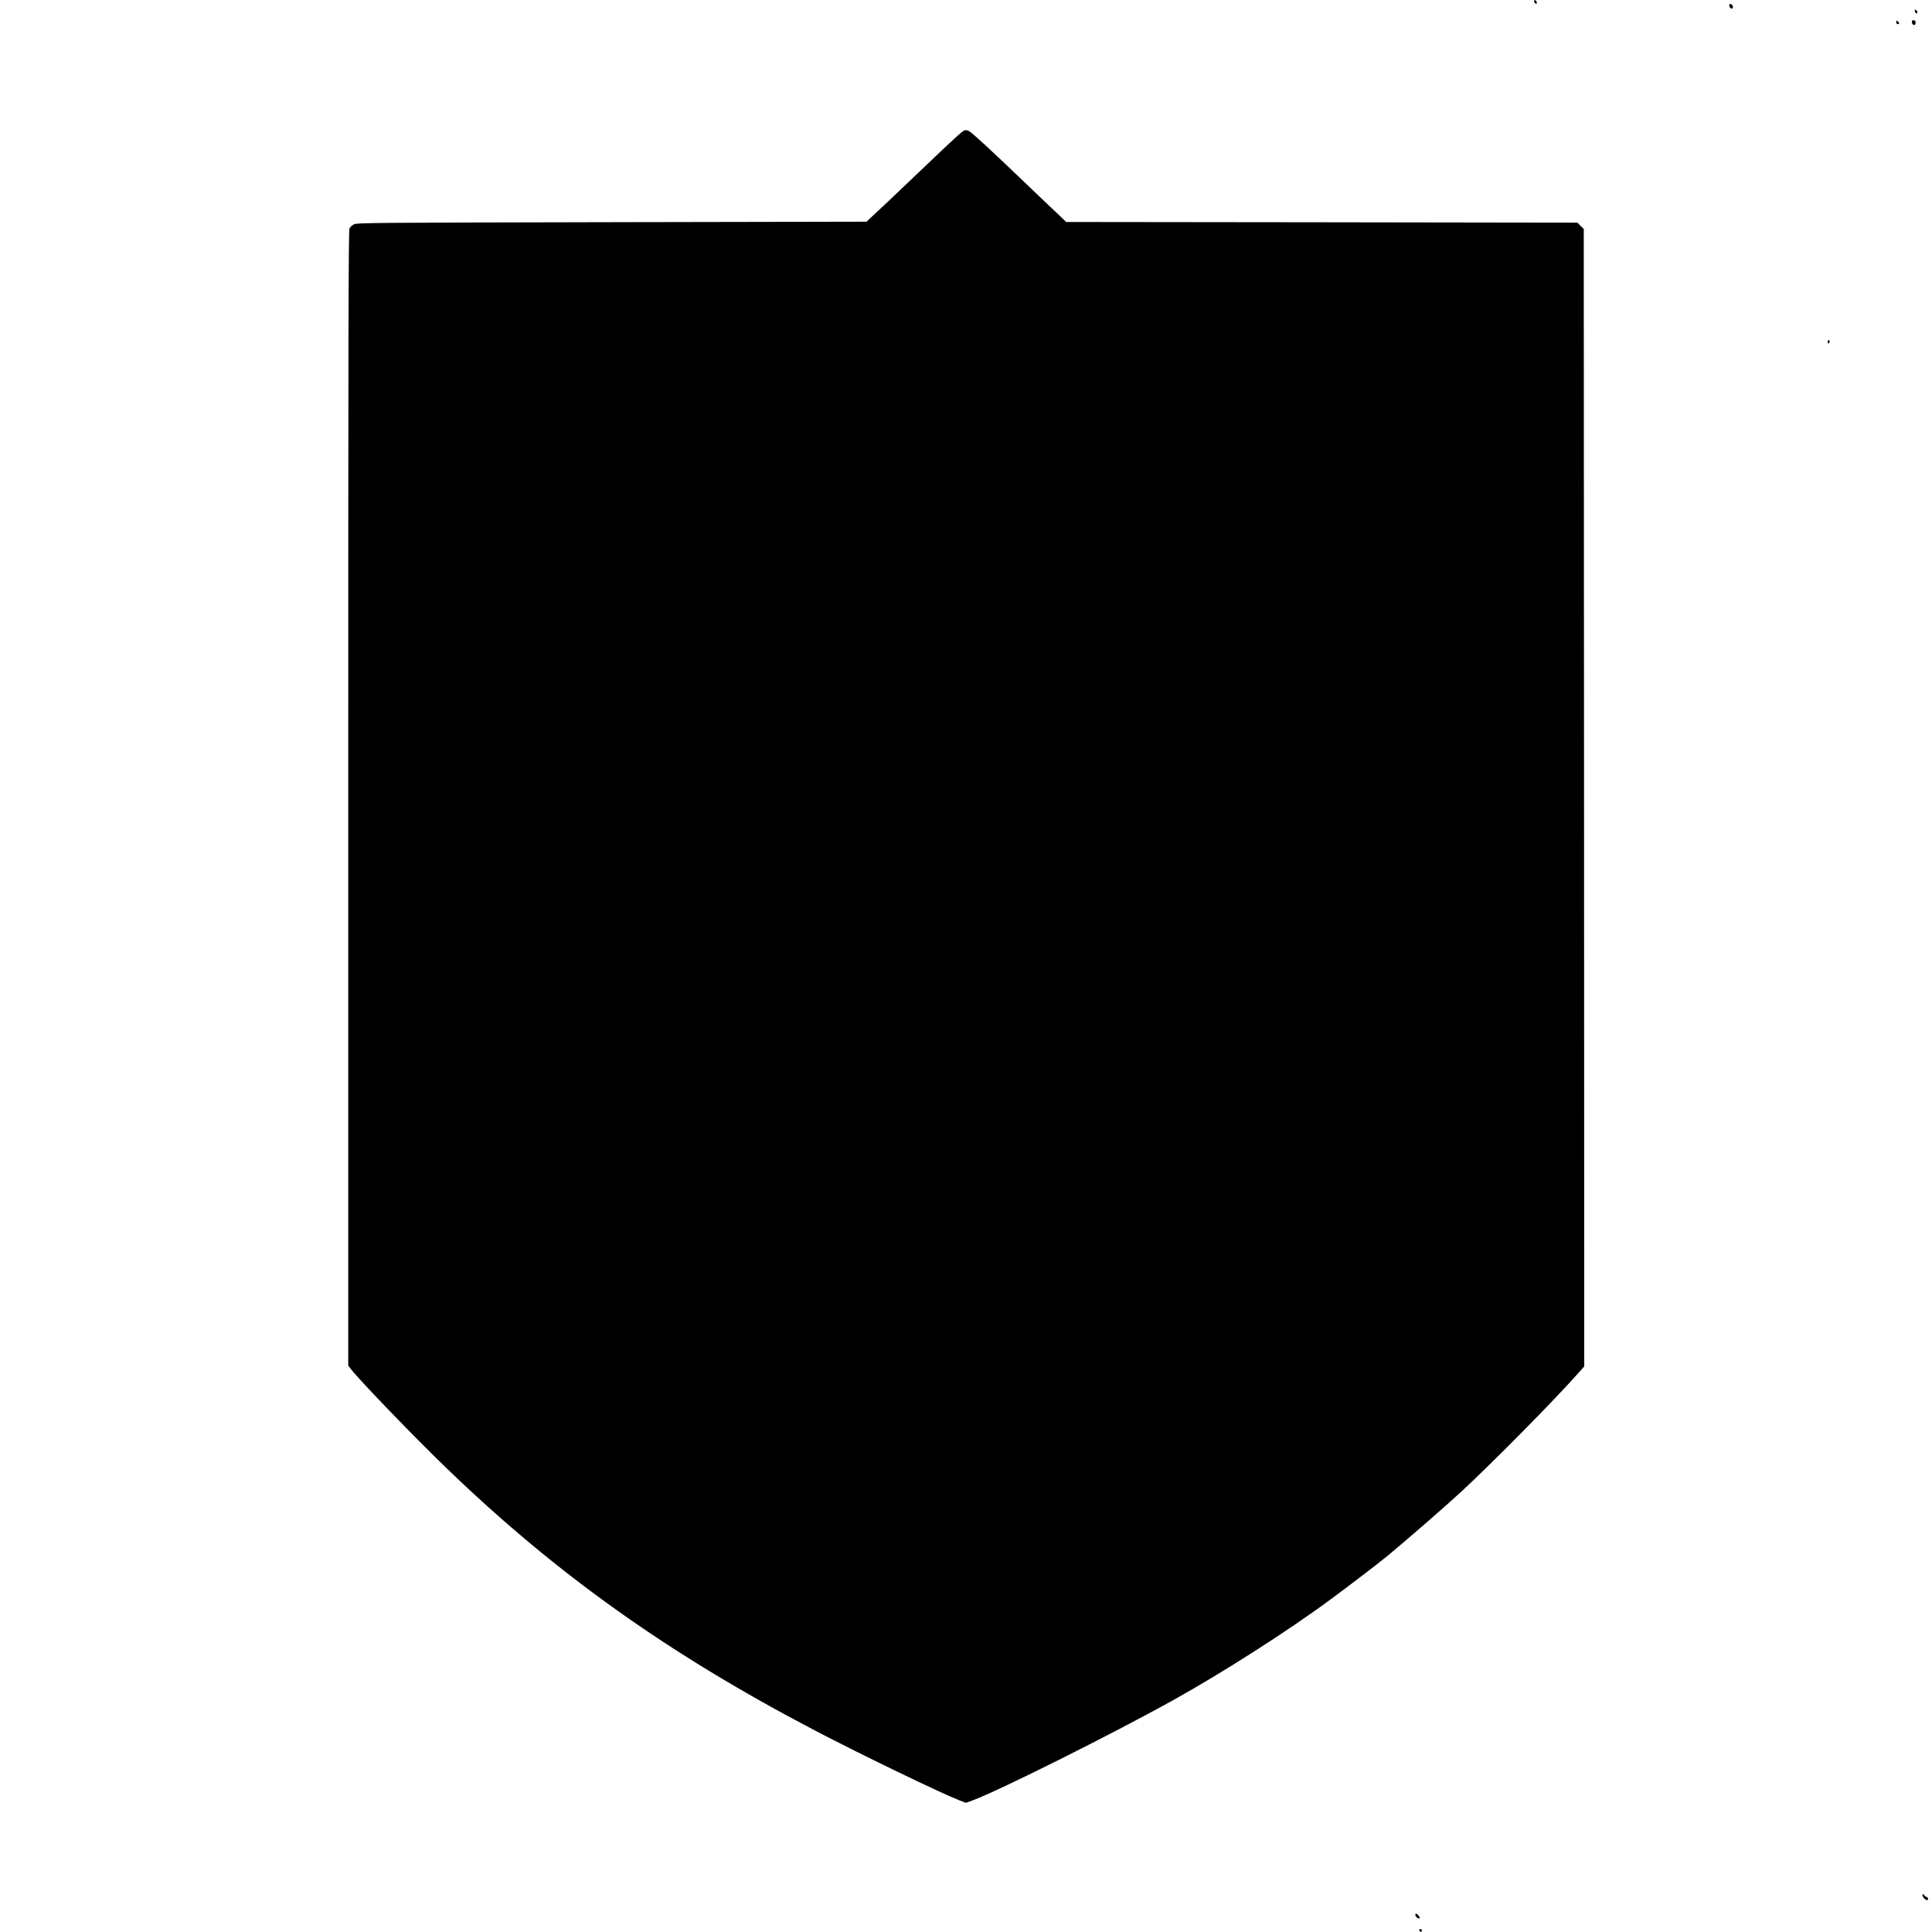 <?xml version="1.0" encoding="UTF-8" standalone="yes"?>
<svg version="1.0" xmlns="http://www.w3.org/2000/svg" width="1500pt" height="1500pt" viewBox="0 0 2000 2000" preserveAspectRatio="xMidYMid meet">
  <g transform="translate(0,2000) scale(0.1,-0.1)" fill="#000000" stroke="none">
    <path d="M15882 19984 c1 -9 9 -19 16 -22 9 -3 13 2 10 14 -1 9 -9 19 -16 22
-9 3 -13 -2 -10 -14z"/>
    <path d="M17902 19938 c2 -12 11 -24 21 -26 14 -3 18 1 15 20 -2 12 -11 24
-21 26 -14 3 -18 -1 -15 -20z"/>
    <path d="M19822 19884 c1 -9 9 -19 16 -22 9 -3 13 2 10 14 -1 9 -9 19 -16 22
-9 3 -13 -2 -10 -14z"/>
    <path d="M19630 19771 c0 -12 6 -21 15 -21 8 0 15 4 15 9 0 5 -7 14 -15 21
-13 10 -15 9 -15 -9z"/>
    <path d="M19792 19768 c5 -34 38 -37 38 -4 0 20 -5 26 -21 26 -15 0 -20 -5
-17 -22z"/>
    <path d="M9984 18650 c-27 -11 -86 -64 -469 -430 -297 -284 -386 -367 -508
-480 l-38 -35 -2637 -5 c-2493 -5 -2639 -6 -2669 -23 -18 -9 -38 -27 -45 -40
-11 -18 -13 -1143 -13 -5898 l0 -5876 28 -36 c88 -115 654 -702 988 -1024
1133 -1094 2299 -1924 3819 -2719 476 -249 1286 -640 1487 -719 l72 -28 63 23
c257 92 1452 689 2088 1043 511 284 1192 720 1631 1045 224 166 494 373 589
451 214 178 633 543 770 671 337 315 931 916 1189 1205 l71 80 -2 5887 -3
5888 -33 32 -32 33 -2647 4 -2646 3 -85 82 c-48 44 -206 195 -352 335 -323
310 -530 501 -567 523 -18 10 -35 13 -49 8z"/>
    <path d="M18920 16459 c0 -11 5 -17 10 -14 6 3 10 13 10 21 0 8 -4 14 -10 14
-5 0 -10 -9 -10 -21z"/>
    <path d="M19900 382 c0 -16 32 -52 46 -52 21 0 17 28 -6 35 -11 3 -20 11 -20
16 0 5 -4 9 -10 9 -5 0 -10 -3 -10 -8z"/>
    <path d="M14652 174 c4 -20 34 -41 44 -31 8 8 -24 47 -38 47 -5 0 -8 -7 -6
-16z"/>
    <path d="M14692 18 c6 -18 28 -21 28 -4 0 9 -7 16 -16 16 -9 0 -14 -5 -12 -12z"/>
  </g>
</svg>